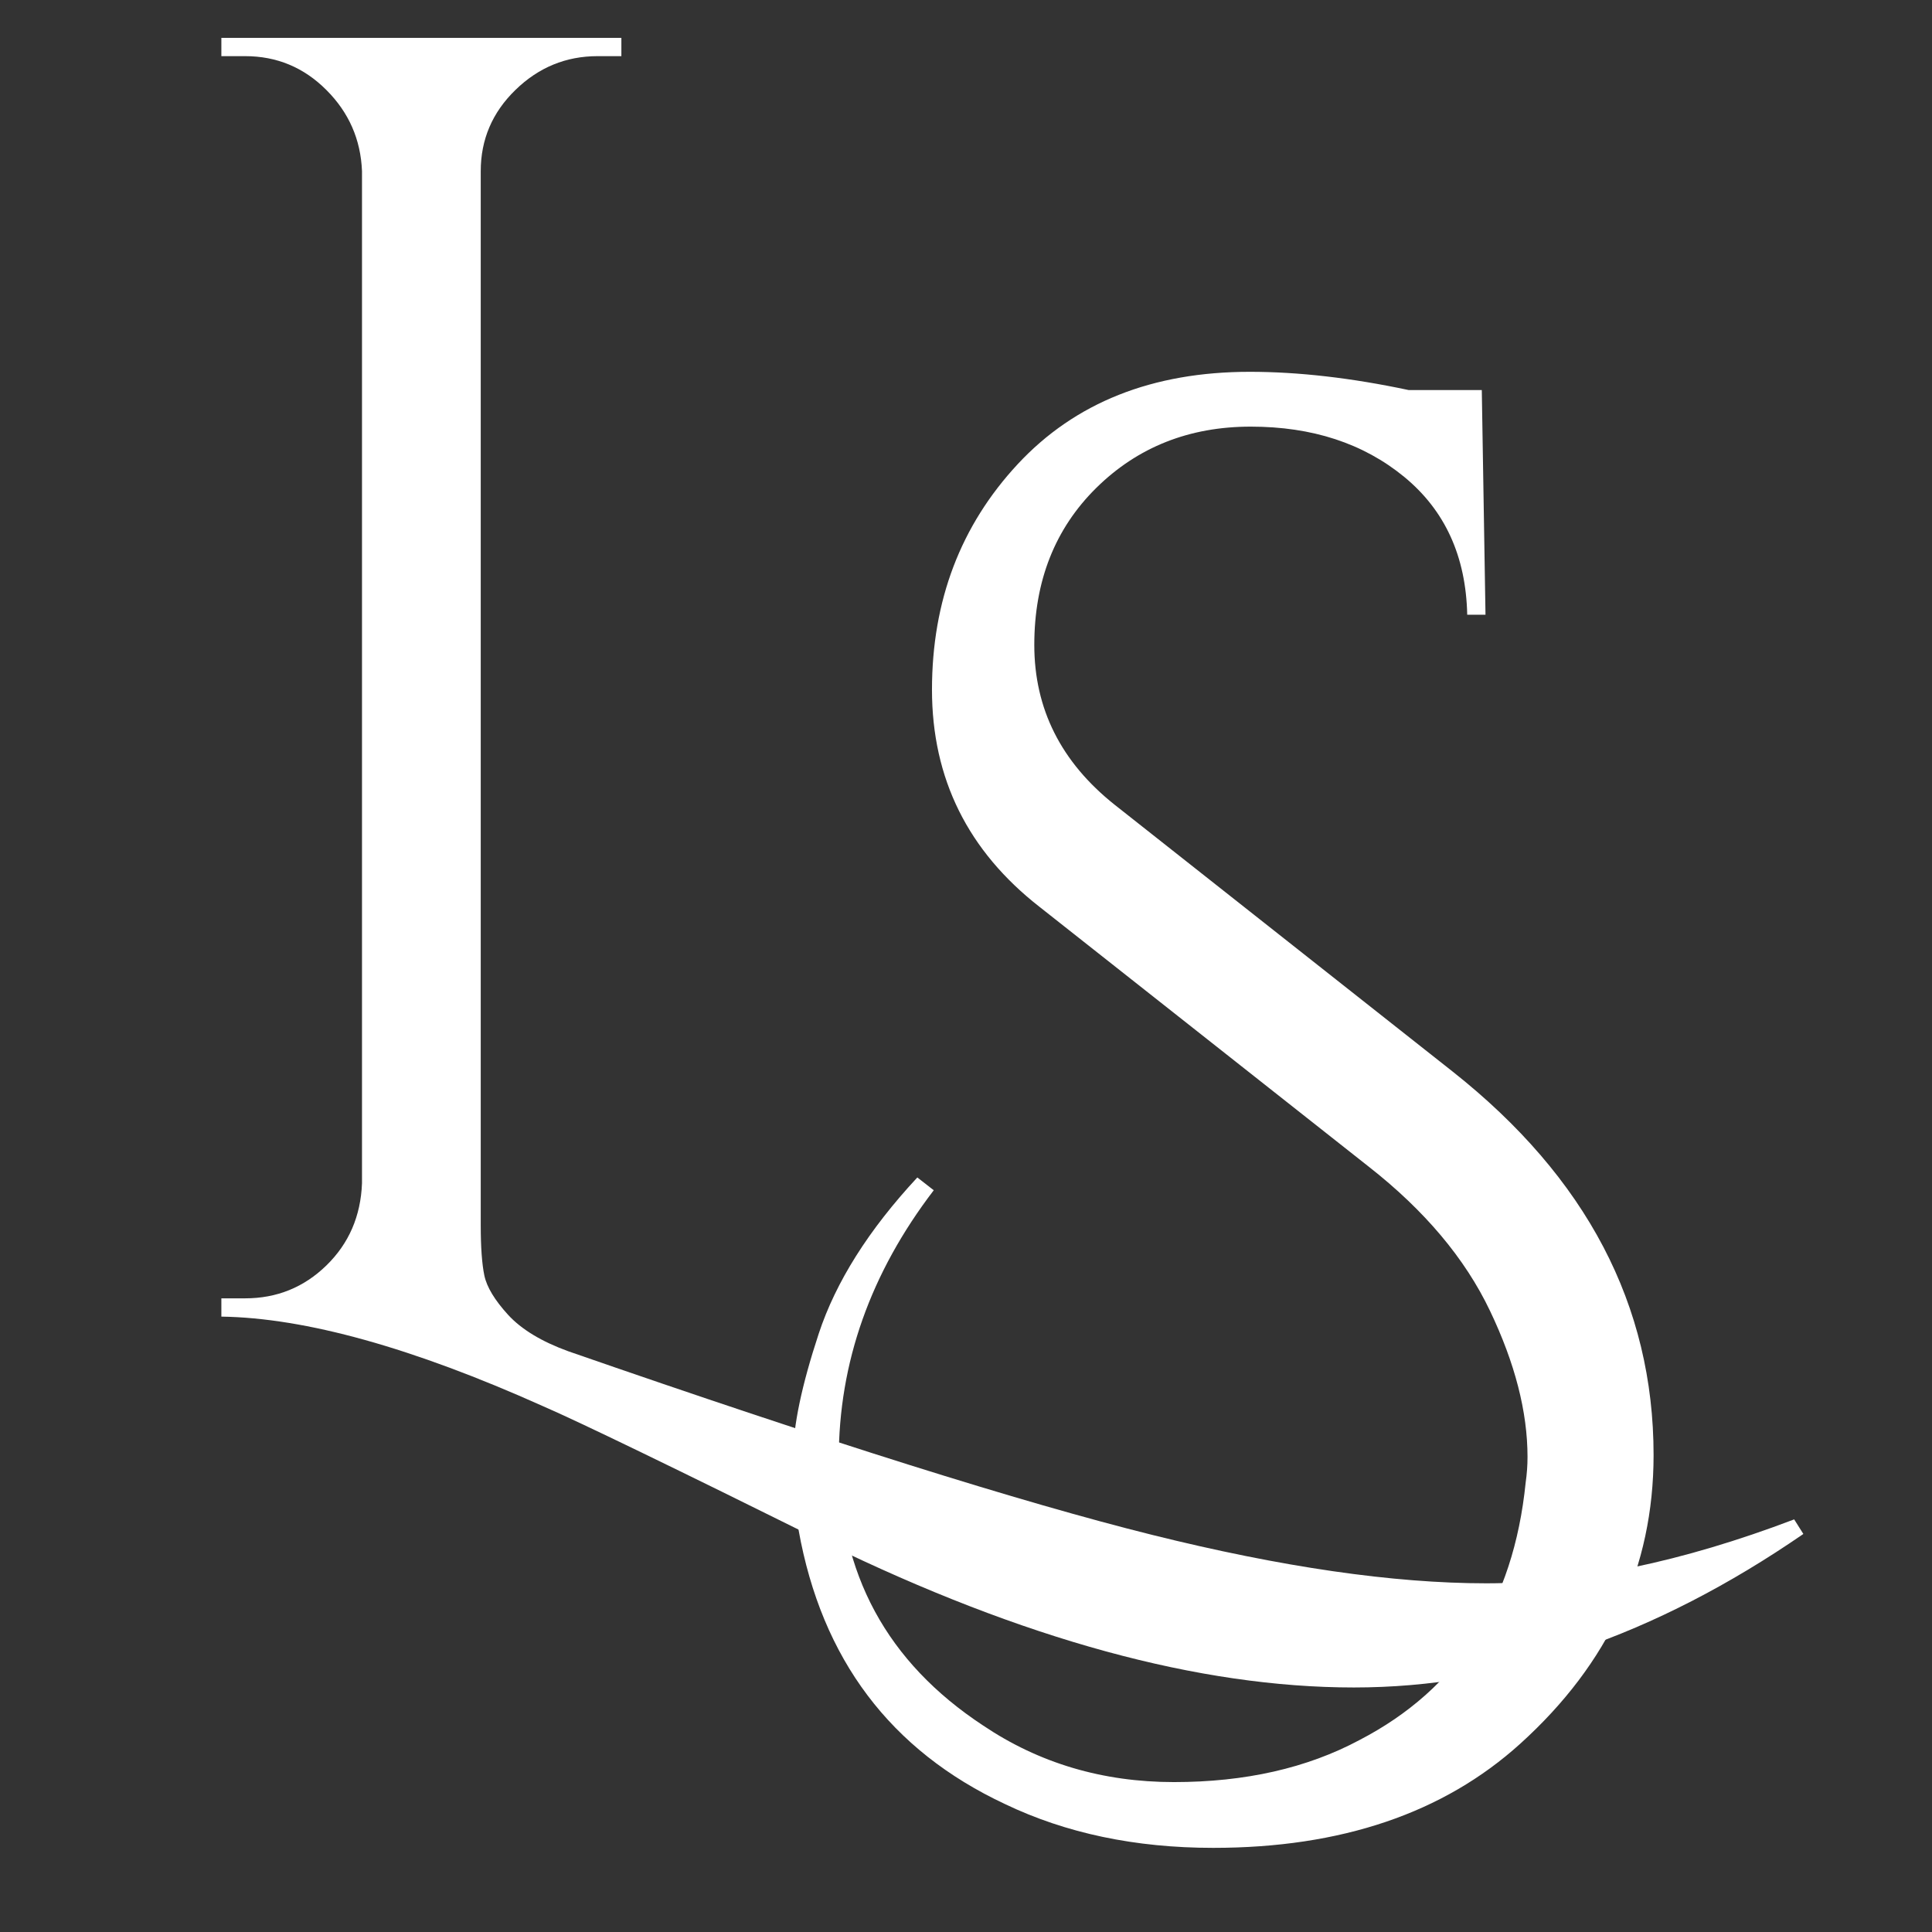 <svg xmlns="http://www.w3.org/2000/svg" xmlns:xlink="http://www.w3.org/1999/xlink" width="500" zoomAndPan="magnify" viewBox="0 0 375 375" height="500" preserveAspectRatio="xMidYMid meet" version="1.0"><rect x="0" y="0" width="375" height="375" fill="#333333" stroke="none"/><defs><g/><clipPath id="8ea2703b69"><rect x="0" width="198" y="0" height="375"/></clipPath><clipPath id="deb5a42055"><rect x="0" width="333" y="0" height="375"/></clipPath></defs><g transform="matrix(1, 0, 0, 1, 137, 0)"><g clip-path="url(#8ea2703b69)"><g fill="#ffffff" fill-opacity="1"><g transform="translate(2.053, 325.34)"><g><path d="M 42.188 -94.312 C 29.895 -78.238 23.75 -60.863 23.75 -42.188 C 23.75 -19.969 33.086 -2.711 51.766 9.578 C 62.641 16.898 74.988 20.562 88.812 20.562 C 102.645 20.562 114.645 17.844 124.812 12.406 C 143.957 2.477 154.711 -14.18 157.078 -37.578 C 157.316 -39.234 157.438 -40.891 157.438 -42.547 C 157.438 -51.297 155.008 -60.75 150.156 -70.906 C 145.312 -81.07 137.453 -90.41 126.578 -98.922 L 62.766 -149.281 C 48.816 -160.156 41.844 -174.219 41.844 -191.469 C 41.844 -208.727 47.395 -223.328 58.5 -235.266 C 69.613 -247.203 84.625 -253.172 103.531 -253.172 C 112.988 -253.172 123.273 -251.988 134.391 -249.625 L 148.562 -249.625 L 149.281 -206.016 L 145.734 -206.016 C 145.492 -217.359 141.414 -226.281 133.5 -232.781 C 125.582 -239.281 115.656 -242.531 103.719 -242.531 C 91.781 -242.531 81.789 -238.57 73.75 -230.656 C 65.719 -222.738 61.703 -212.57 61.703 -200.156 C 61.703 -187.75 66.898 -177.41 77.297 -169.141 L 142.891 -117.359 C 168.898 -96.797 181.906 -71.977 181.906 -42.906 C 181.906 -21.156 173.273 -2.477 156.016 13.125 C 141.117 26.594 121.258 33.328 96.438 33.328 C 81.312 33.328 67.836 30.492 56.016 24.828 C 33.797 14.422 20.441 -3.305 15.953 -28.359 C 15.242 -32.148 14.891 -36.938 14.891 -42.719 C 14.891 -48.508 16.547 -56.426 19.859 -66.469 C 23.172 -76.52 29.551 -86.629 39 -96.797 Z M 42.188 -94.312 "/></g></g></g></g></g><g transform="matrix(1, 0, 0, 1, 21, 0)"><g clip-path="url(#deb5a42055)"><g fill="#ffffff" fill-opacity="1"><g transform="translate(0.686, 255.554)"><g><path d="M 88.641 6.734 C 138.992 24.223 176.754 36.098 201.922 42.359 C 227.098 48.629 248.727 51.766 266.812 51.766 C 284.895 51.766 304.812 47.629 326.562 39.359 L 328.344 42.188 C 299.5 62.051 270.422 71.984 241.109 71.984 C 211.086 71.984 176.93 62.645 138.641 43.969 C 109.086 29.312 90.77 20.445 83.688 17.375 C 58.383 6.031 37.582 0.238 21.281 0 L 21.281 -3.547 L 25.891 -3.547 C 32.035 -3.547 37.289 -5.672 41.656 -9.922 C 46.031 -14.18 48.336 -19.504 48.578 -25.891 L 48.578 -222.328 C 48.336 -228.473 46.031 -233.727 41.656 -238.094 C 37.289 -242.469 32.035 -244.656 25.891 -244.656 L 21.281 -244.656 L 21.281 -248.203 L 98.922 -248.203 L 98.922 -244.656 L 94.312 -244.656 C 88.164 -244.656 82.848 -242.469 78.359 -238.094 C 73.867 -233.727 71.625 -228.473 71.625 -222.328 L 71.625 -17.734 C 71.625 -13.473 71.859 -10.219 72.328 -7.969 C 72.805 -5.727 74.344 -3.188 76.938 -0.344 C 79.539 2.488 83.441 4.848 88.641 6.734 Z M 88.641 6.734 "/></g></g></g></g></g></svg>
